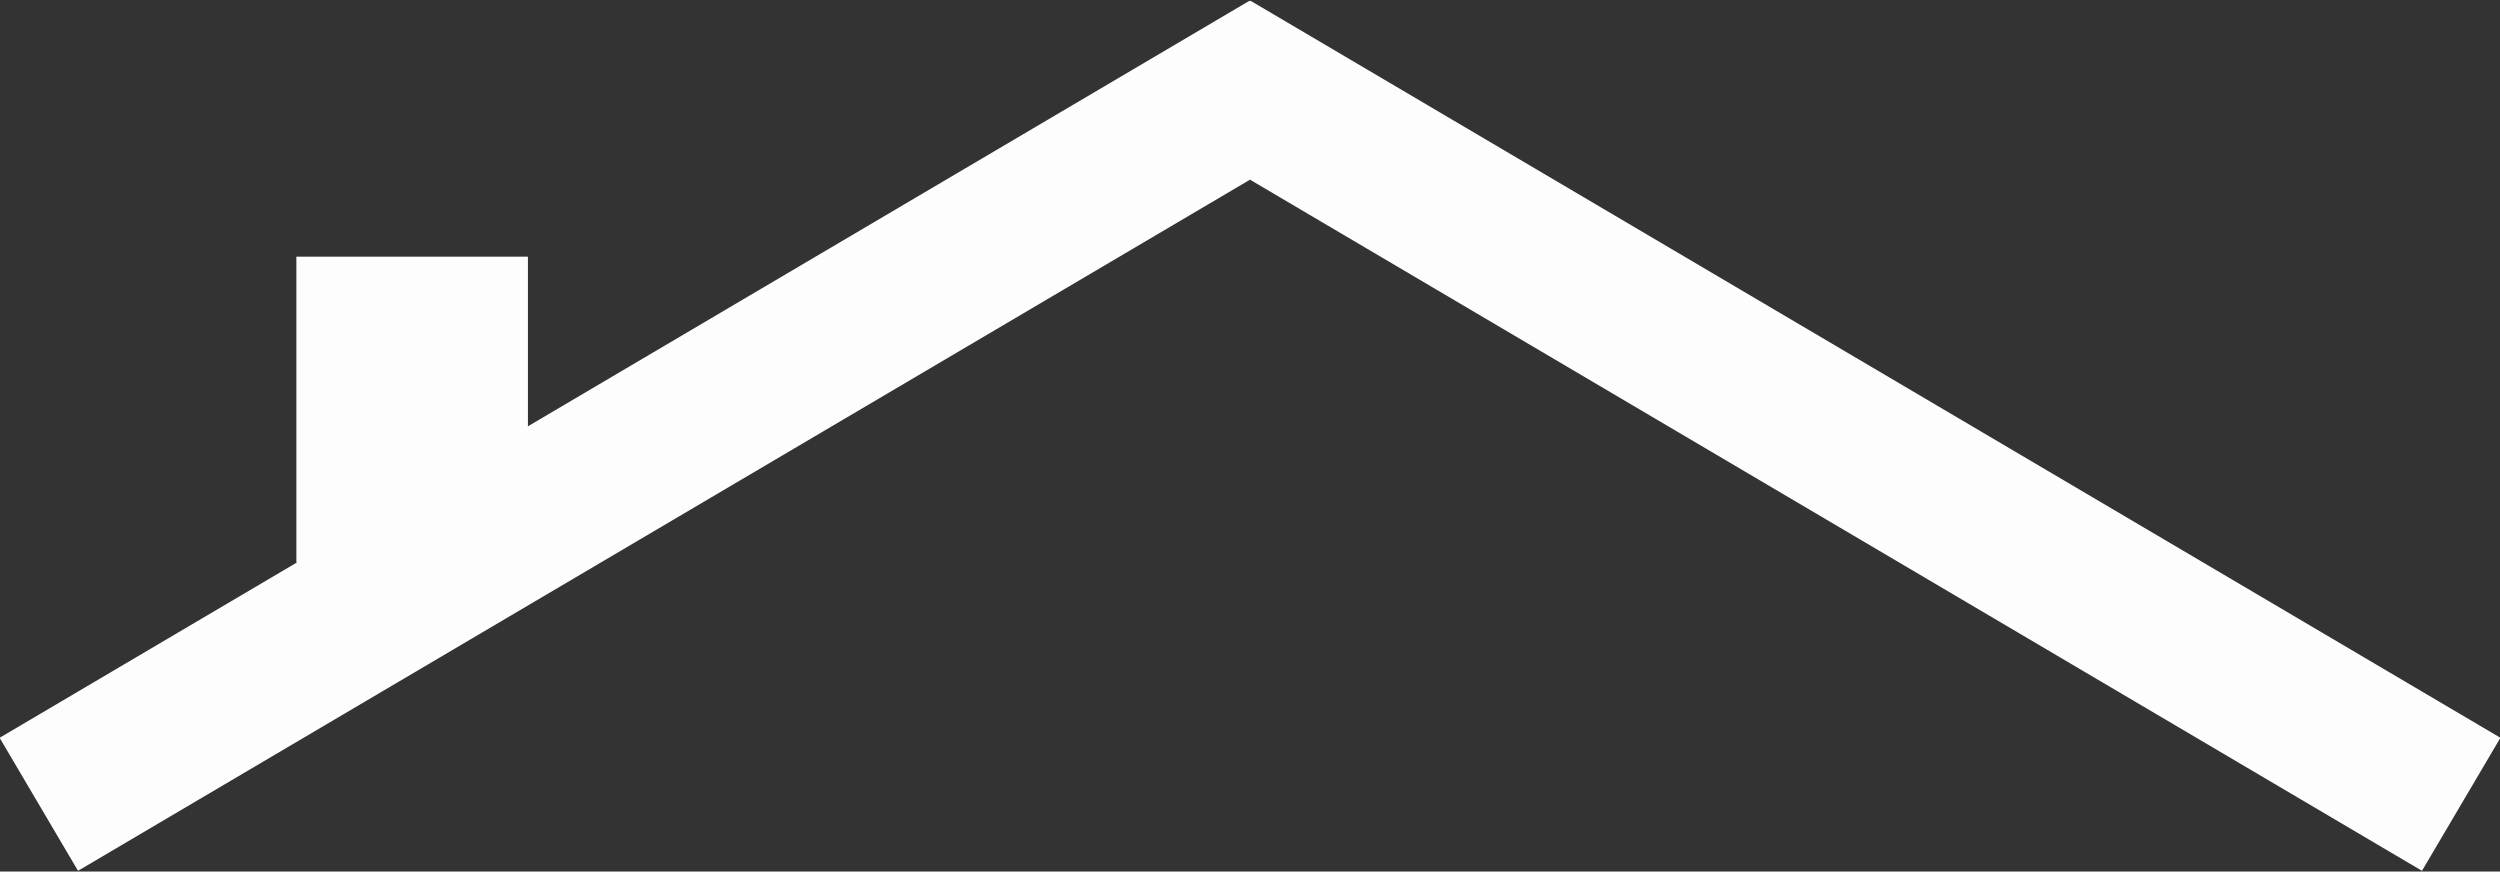 <?xml version="1.0" encoding="UTF-8" standalone="no"?><svg xmlns="http://www.w3.org/2000/svg" xmlns:xlink="http://www.w3.org/1999/xlink" fill="#fdfdfd" height="27.4" preserveAspectRatio="xMidYMid meet" version="1" viewBox="10.7 36.3 78.6 27.4" width="78.6" zoomAndPan="magnify"><rect x="10.7" y="36.3" width="78.6" height="27.4" fill="#333333" stroke="none"/><path d="M0 0H100V100H0z" fill="none"/><g id="change1_1"><path d="M50.015 36.323L50 36.347 49.985 36.323 27.298 49.703 27.298 44.37 20.018 44.37 20.018 53.979 20.043 53.979 10.688 59.496 13.153 63.678 50 41.949 86.847 63.678 89.313 59.496z" fill="inherit"/></g></svg>